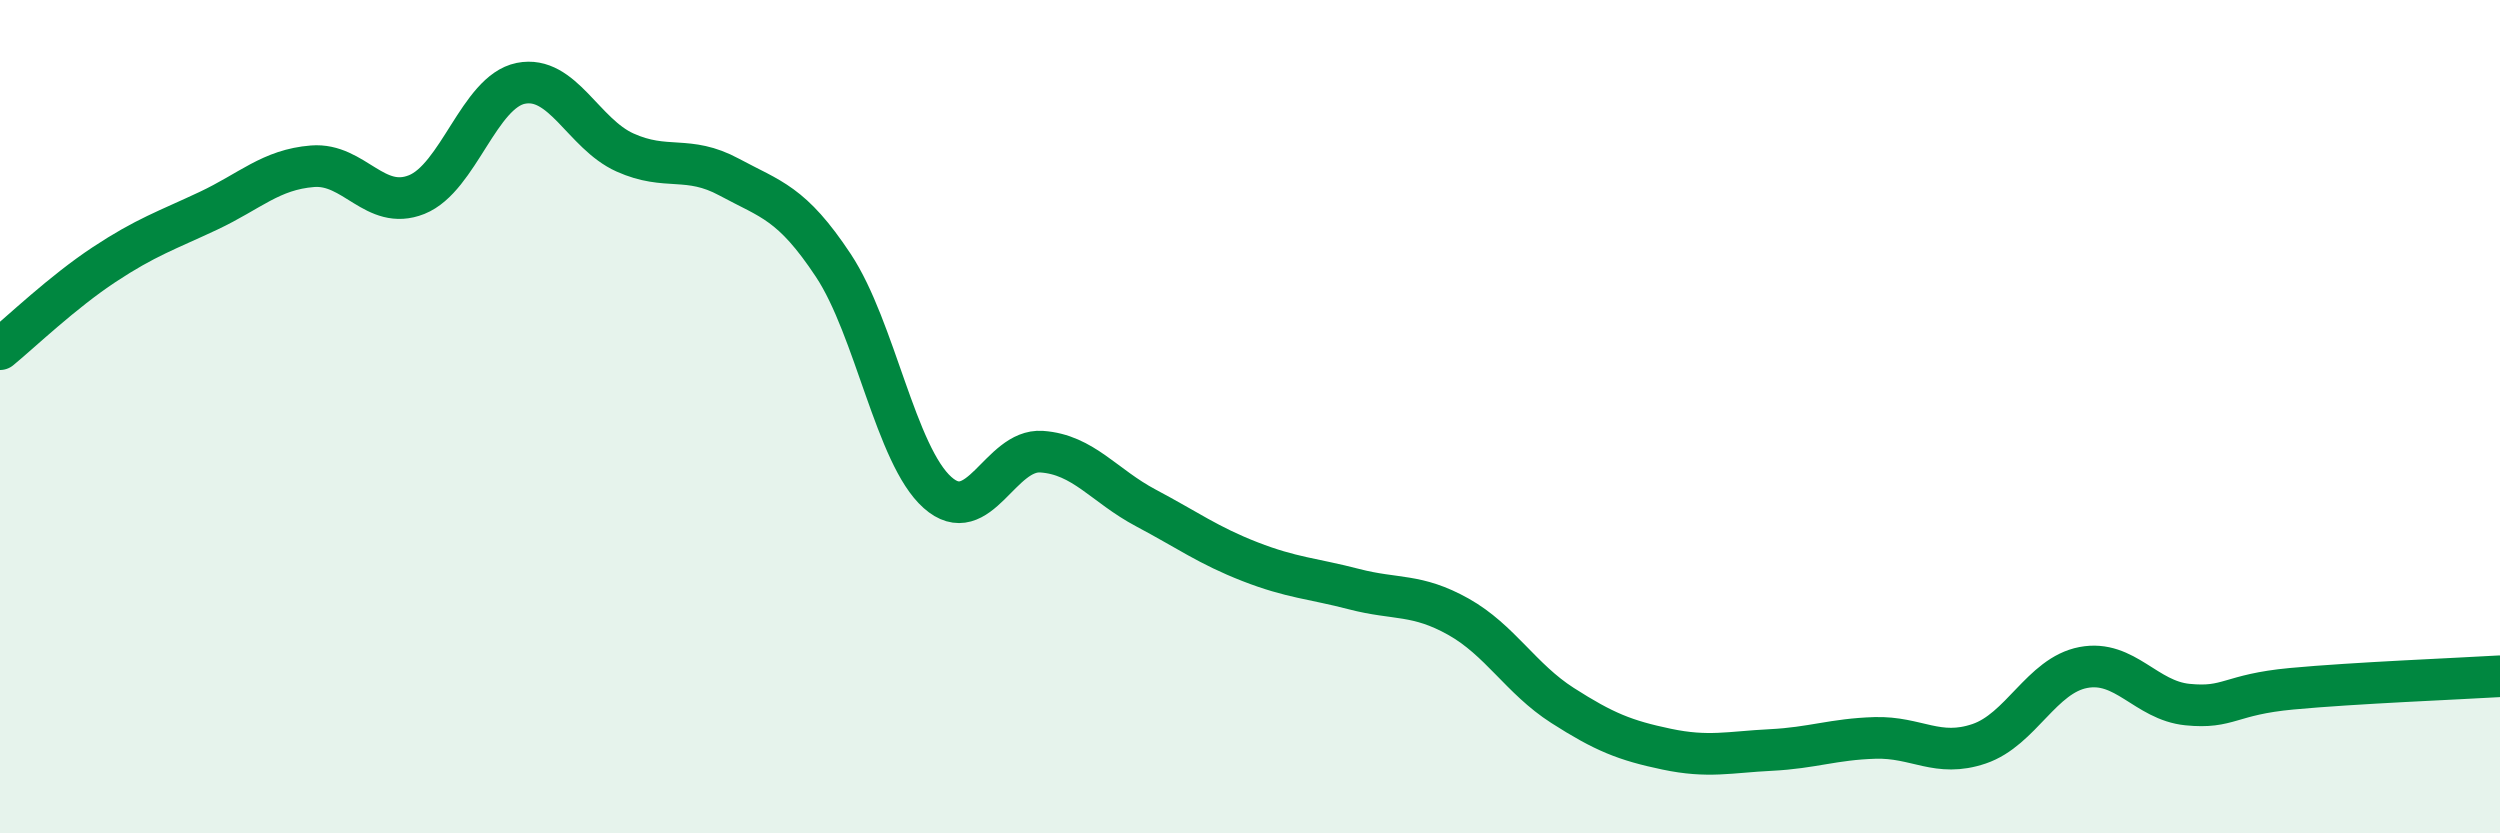 
    <svg width="60" height="20" viewBox="0 0 60 20" xmlns="http://www.w3.org/2000/svg">
      <path
        d="M 0,8.38 C 0.5,7.97 1.5,7.01 2.5,6.35 C 3.5,5.69 4,5.53 5,5.06 C 6,4.59 6.5,4.07 7.5,3.99 C 8.5,3.91 9,5.07 10,4.67 C 11,4.27 11.5,2.2 12.5,2 C 13.5,1.8 14,3.21 15,3.66 C 16,4.11 16.5,3.71 17.5,4.25 C 18.5,4.79 19,4.86 20,6.37 C 21,7.88 21.5,10.93 22.5,11.82 C 23.5,12.71 24,10.77 25,10.84 C 26,10.91 26.5,11.66 27.5,12.19 C 28.5,12.72 29,13.09 30,13.48 C 31,13.87 31.5,13.88 32.5,14.14 C 33.5,14.4 34,14.24 35,14.8 C 36,15.36 36.5,16.29 37.5,16.93 C 38.5,17.57 39,17.77 40,17.98 C 41,18.19 41.5,18.05 42.5,18 C 43.5,17.95 44,17.74 45,17.71 C 46,17.68 46.5,18.19 47.5,17.85 C 48.5,17.51 49,16.21 50,16.02 C 51,15.83 51.5,16.81 52.5,16.91 C 53.5,17.01 53.5,16.67 55,16.53 C 56.5,16.39 59,16.29 60,16.23L60 20L0 20Z"
        fill="#008740"
        opacity="0.1"
        stroke-linecap="round"
        stroke-linejoin="round"
      />
      <path
        d="M 0,8.38 C 0.5,7.97 1.5,7.01 2.5,6.35 C 3.5,5.69 4,5.53 5,5.06 C 6,4.59 6.5,4.07 7.5,3.99 C 8.5,3.91 9,5.07 10,4.67 C 11,4.27 11.5,2.2 12.5,2 C 13.5,1.8 14,3.21 15,3.66 C 16,4.11 16.5,3.71 17.5,4.25 C 18.5,4.79 19,4.86 20,6.37 C 21,7.88 21.5,10.93 22.5,11.82 C 23.5,12.71 24,10.77 25,10.84 C 26,10.91 26.5,11.66 27.5,12.19 C 28.5,12.72 29,13.09 30,13.48 C 31,13.87 31.5,13.88 32.5,14.14 C 33.5,14.4 34,14.24 35,14.8 C 36,15.36 36.5,16.29 37.5,16.93 C 38.5,17.57 39,17.77 40,17.98 C 41,18.19 41.5,18.05 42.5,18 C 43.5,17.95 44,17.74 45,17.71 C 46,17.68 46.5,18.19 47.5,17.85 C 48.5,17.51 49,16.21 50,16.02 C 51,15.83 51.5,16.81 52.5,16.91 C 53.5,17.01 53.5,16.67 55,16.53 C 56.5,16.39 59,16.29 60,16.23"
        stroke="#008740"
        stroke-width="1"
        fill="none"
        stroke-linecap="round"
        stroke-linejoin="round"
      />
    </svg>
  